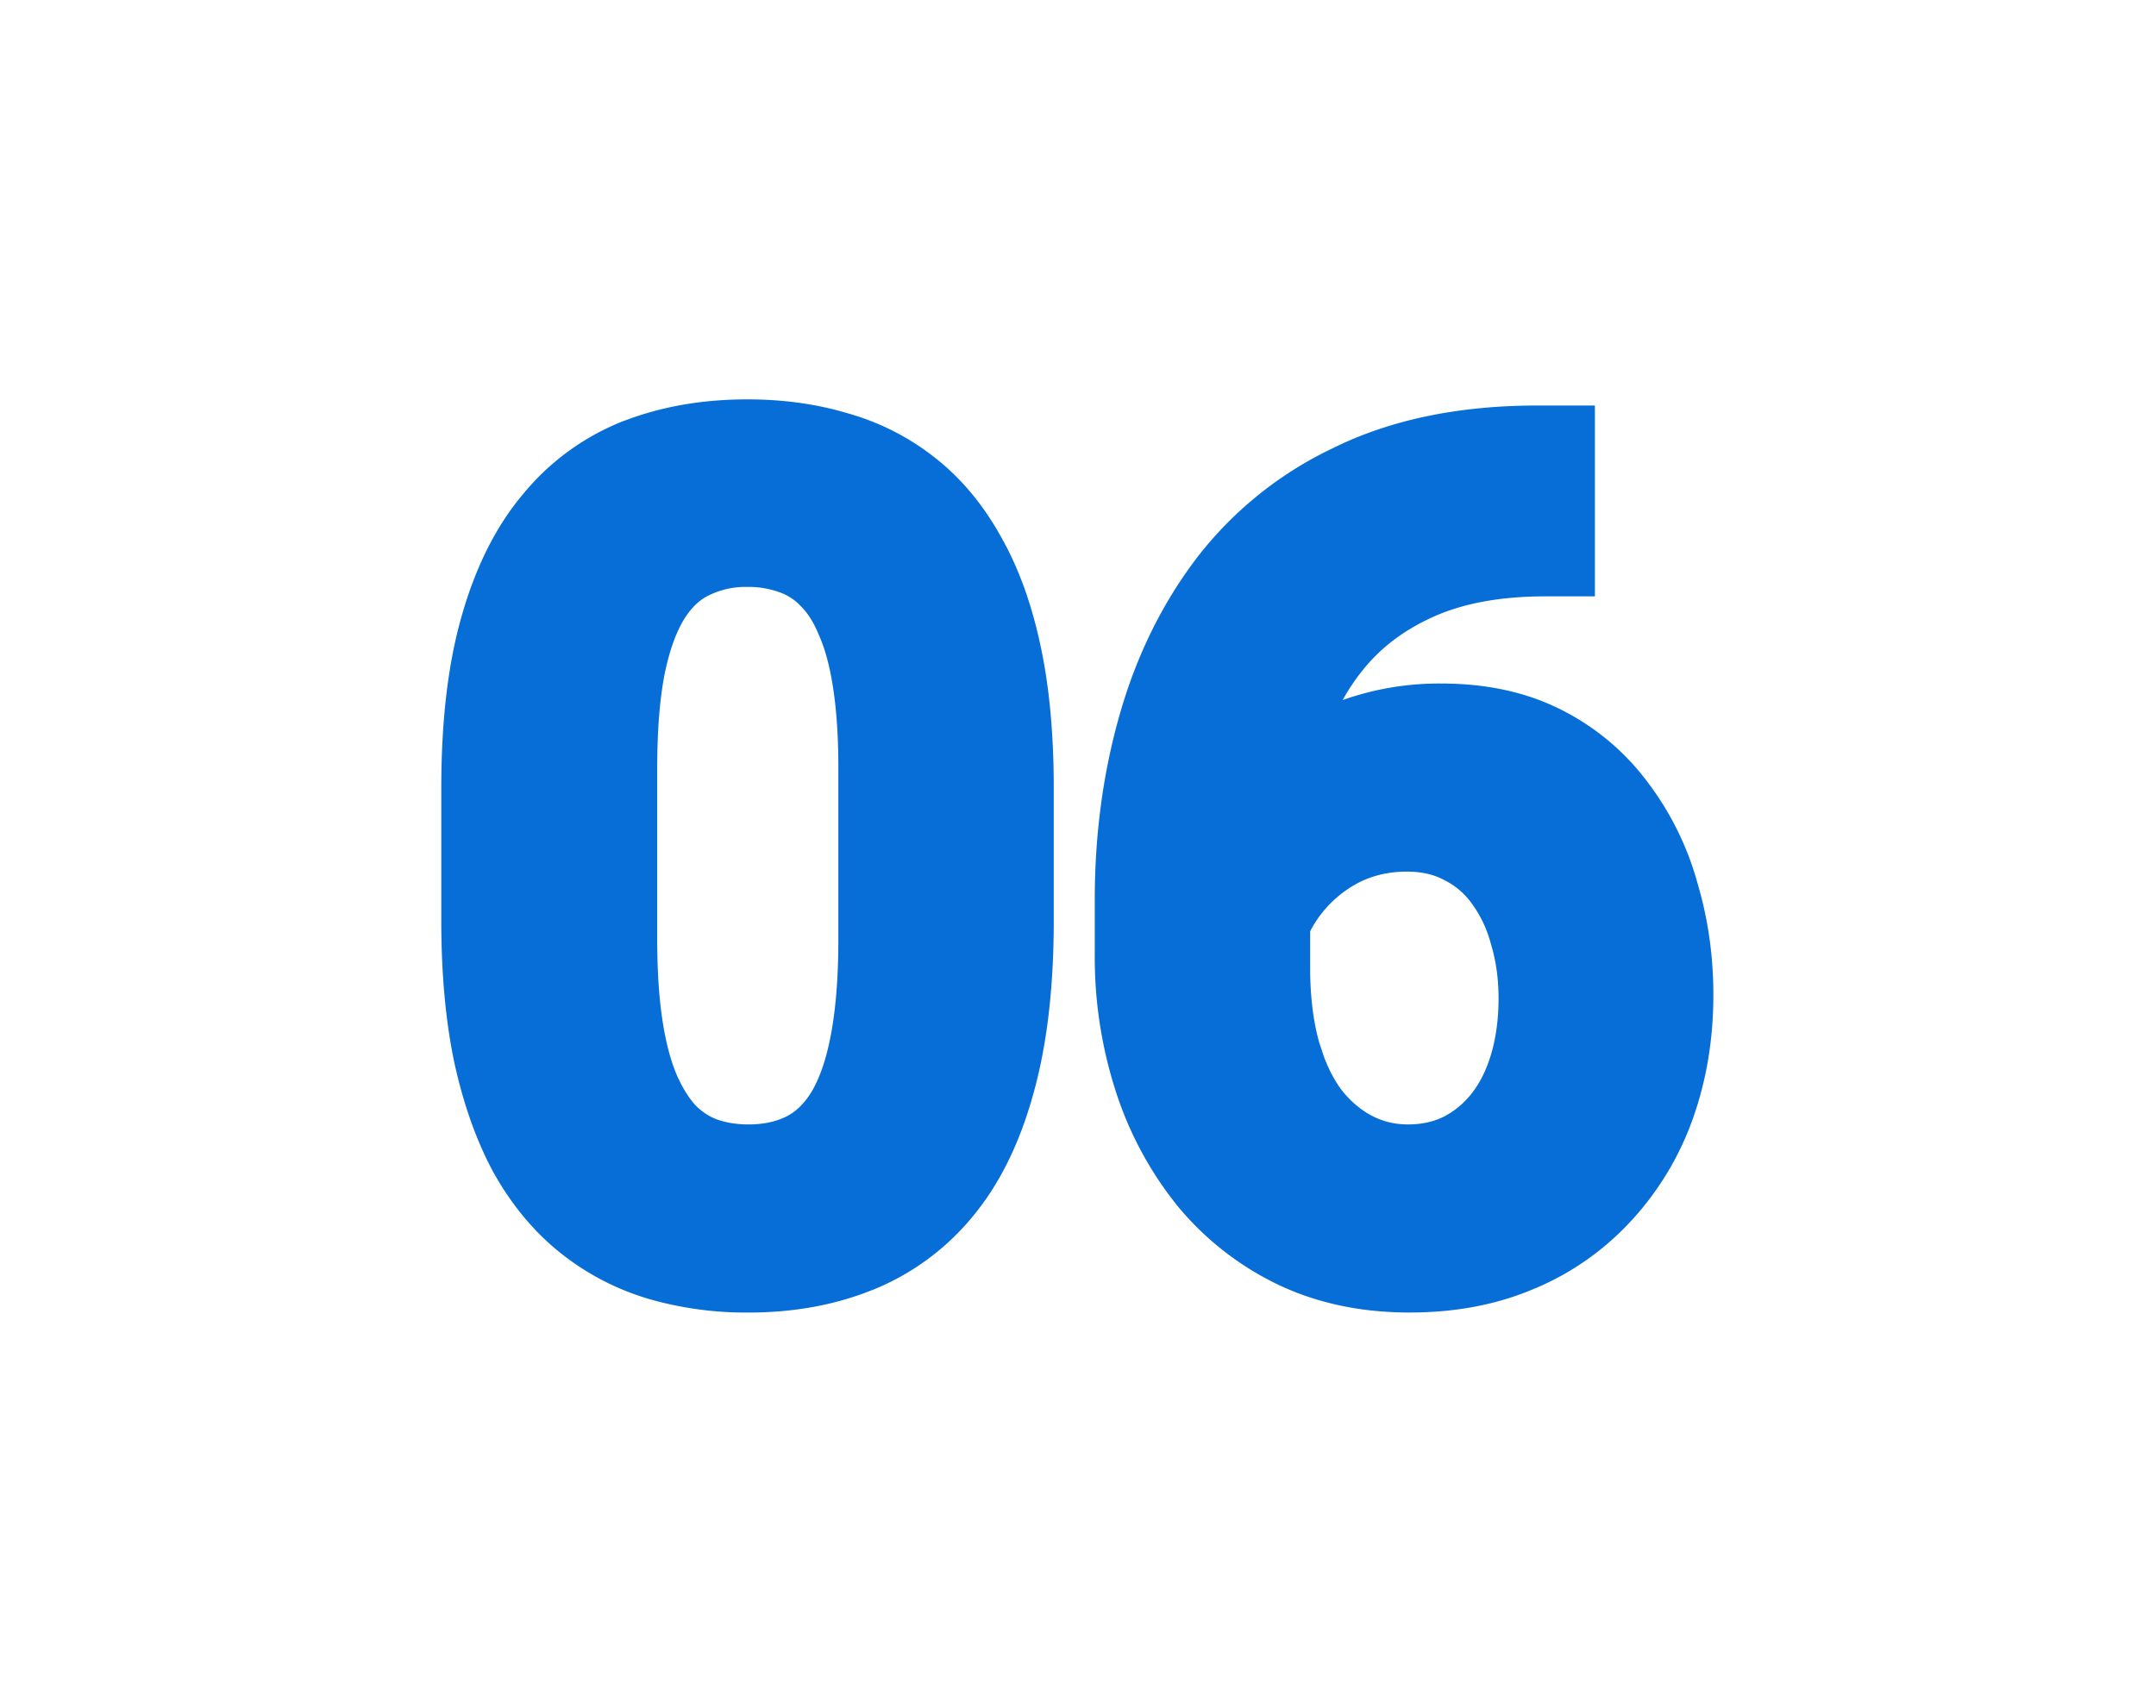 <svg width="53" height="42" viewBox="0 0 53 42" fill="none" xmlns="http://www.w3.org/2000/svg"><path fill-rule="evenodd" clip-rule="evenodd" d="M18.37 9.82c.87 0 1.693.11 2.46.34a6.127 6.127 0 012.146 1.088c.652.51 1.19 1.16 1.619 1.93.446.777.77 1.688.987 2.713.219 1.024.322 2.19.322 3.488v3.254c0 1.62-.16 3.046-.502 4.262-.329 1.195-.822 2.221-1.51 3.04a6.152 6.152 0 01-2.46 1.79l-.001-.001c-.927.372-1.943.55-3.035.55a8.641 8.641 0 01-2.472-.342l-.003-.002a6.346 6.346 0 01-2.14-1.119c-.65-.517-1.19-1.171-1.628-1.943l-.008-.013c-.428-.784-.748-1.693-.973-2.711l-.002-.01c-.218-1.031-.322-2.202-.322-3.501v-3.254c0-1.627.16-3.049.504-4.242.338-1.185.837-2.202 1.525-3.01a6.05 6.05 0 012.448-1.774h.004c.933-.36 1.95-.533 3.04-.533zm0 4.612a2.02 2.02 0 00-.92.195l-.009.004-.008.004c-.21.1-.412.271-.6.565-.187.293-.362.733-.492 1.36-.12.608-.185 1.38-.185 2.327v4.21c0 .767.044 1.422.126 1.972s.2.99.342 1.332c.144.338.304.587.466.77.163.166.335.277.521.349.223.081.482.128.785.128.39 0 .692-.074.934-.195.213-.106.42-.287.611-.593.19-.313.36-.765.48-1.394.122-.63.188-1.417.188-2.368v-4.211c0-.757-.043-1.403-.125-1.943v-.002c-.083-.552-.2-.977-.339-1.294l-.01-.023c-.134-.332-.286-.557-.436-.707l-.012-.012a1.315 1.315 0 00-.514-.34l-.012-.004-.01-.003a2.194 2.194 0 00-.782-.127zm20.837.232h-1.232c-1.074 0-1.95.166-2.655.465-.72.31-1.29.725-1.727 1.236a5.097 5.097 0 00-.587.848 7.101 7.101 0 012.426-.406c1.092 0 2.093.206 2.971.657a5.992 5.992 0 012.112 1.785 7.32 7.32 0 011.207 2.441l.093.335c.204.787.304 1.601.304 2.44 0 1.06-.162 2.067-.494 3.012l-.001.003a7.303 7.303 0 01-1.488 2.498h-.001a6.767 6.767 0 01-2.38 1.694v-.001c-.938.409-1.978.602-3.103.602-1.197 0-2.303-.23-3.297-.716l-.003-.002a7.278 7.278 0 01-2.454-1.962l-.004-.007a8.735 8.735 0 01-1.483-2.807 10.71 10.71 0 01-.499-3.285v-1.367c0-1.598.202-3.117.612-4.554.415-1.46 1.058-2.766 1.934-3.904l.003-.004a9.205 9.205 0 013.186-2.588l.256-.124c1.411-.668 3.053-.982 4.894-.982h1.41v4.693zm-4.623 6.768c-.49 0-.913.112-1.29.328a2.84 2.84 0 00-.95.901c-.051.08-.097.16-.137.241v.893c0 .72.079 1.327.22 1.829l.119.36c.125.332.273.603.436.822.238.296.492.501.758.637.265.136.55.205.871.205.351 0 .64-.07.889-.194.266-.141.493-.33.687-.58.196-.253.357-.57.472-.966.116-.4.179-.85.179-1.361 0-.479-.062-.91-.178-1.302l-.006-.021a2.97 2.97 0 00-.457-.985l-.007-.01a1.826 1.826 0 00-.667-.579l-.011-.005-.012-.007c-.233-.127-.528-.206-.916-.206z" fill="#076ED7"/></svg>
